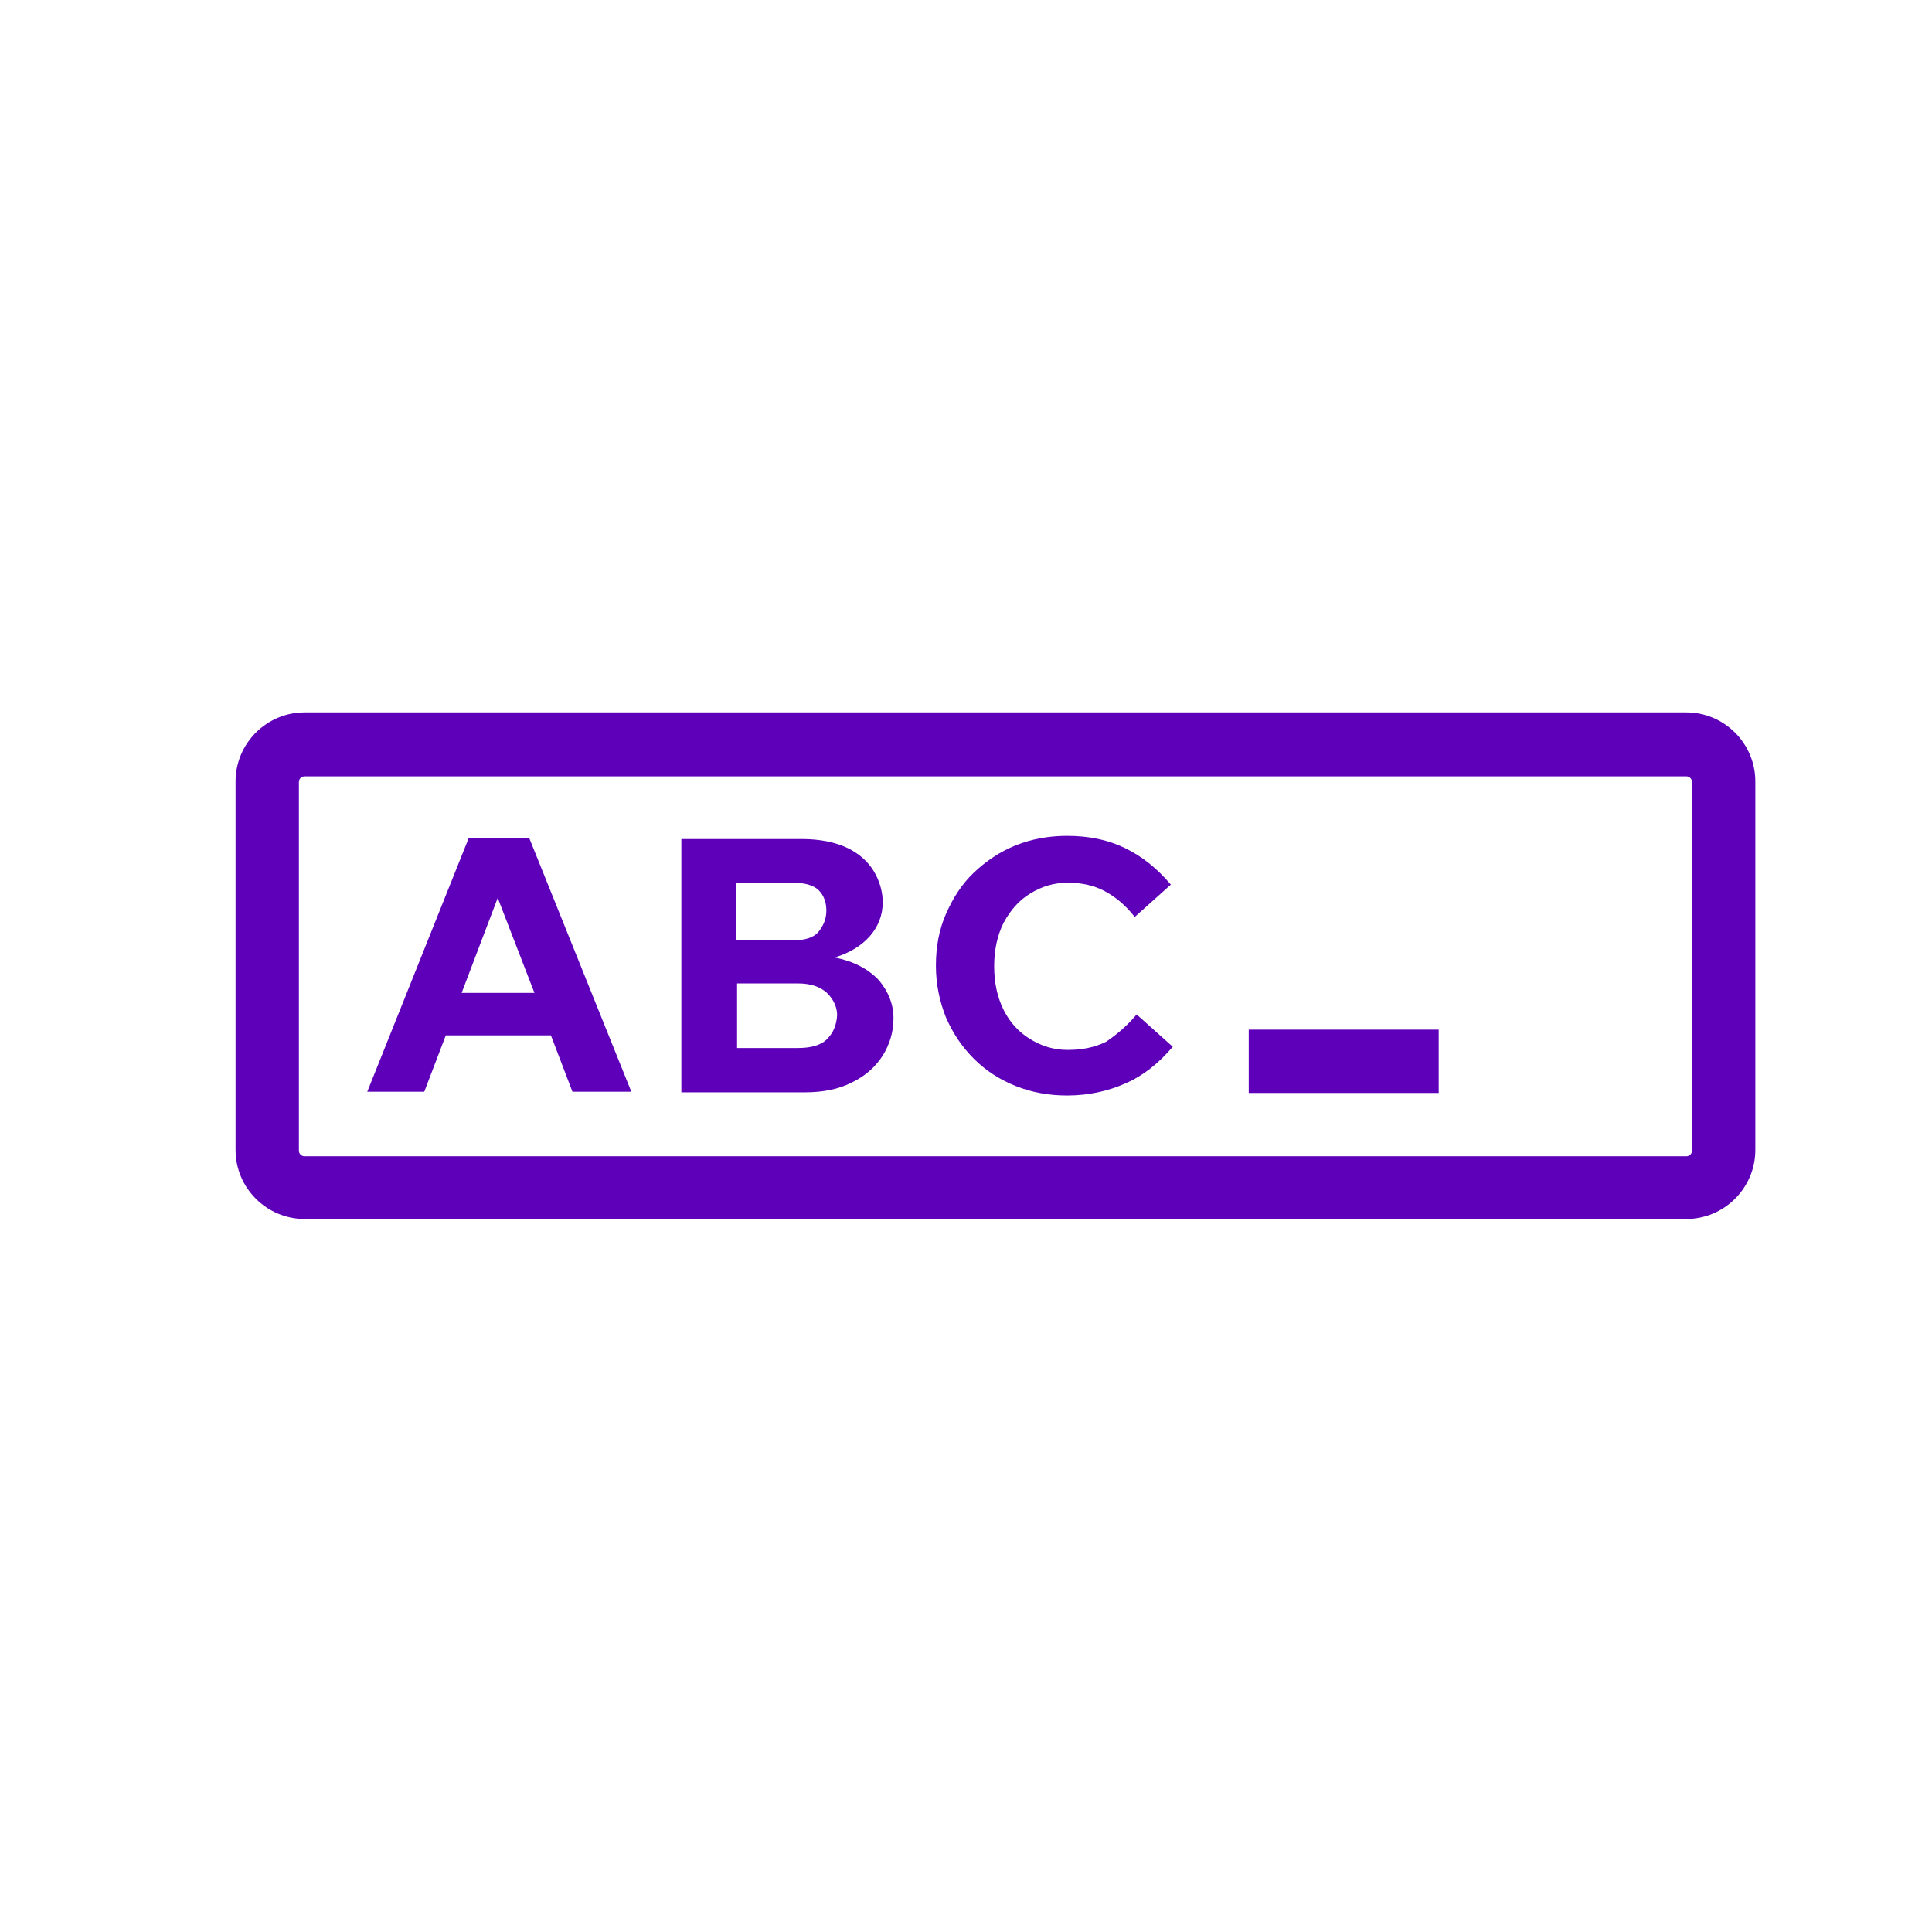 <?xml version="1.0" encoding="utf-8"?>
<!-- Generator: Adobe Illustrator 28.0.0, SVG Export Plug-In . SVG Version: 6.00 Build 0)  -->
<svg version="1.1" id="Layer_1" xmlns="http://www.w3.org/2000/svg" xmlns:xlink="http://www.w3.org/1999/xlink" x="0px" y="0px"
	 viewBox="0 0 30.51 30.51" style="enable-background:new 0 0 30.51 30.51;" xml:space="preserve">
<style type="text/css">
	.st0{fill:#5E00BA;}
</style>
<path class="st0" d="M26.63,11.25H4.81c-0.6,0-1.09,0.49-1.09,1.09v5.82c0,0.6,0.49,1.09,1.09,1.09h21.82c0.6,0,1.09-0.49,1.09-1.09
	v-5.82C27.72,11.74,27.23,11.25,26.63,11.25z M26.72,18.17c0,0.05-0.04,0.09-0.09,0.09H4.81c-0.05,0-0.09-0.04-0.09-0.09v-5.82
	c0-0.05,0.04-0.09,0.09-0.09h21.82c0.05,0,0.09,0.04,0.09,0.09V18.17z M7.4,13.24l-1.6,4h0.9l0.34-0.89h1.66l0.34,0.89h0.93l-1.61-4
	H7.4z M7.29,15.68l0.57-1.5l0.58,1.5H7.29z M13.18,15.12c0.24-0.07,0.43-0.19,0.56-0.34c0.13-0.15,0.2-0.33,0.2-0.53
	c0-0.17-0.05-0.34-0.14-0.49c-0.09-0.15-0.23-0.28-0.42-0.37c-0.19-0.09-0.43-0.14-0.72-0.14h-1.9v4h1.95
	c0.29,0,0.54-0.05,0.75-0.16c0.21-0.1,0.37-0.25,0.48-0.42c0.11-0.18,0.17-0.37,0.17-0.59c0-0.22-0.08-0.42-0.23-0.6
	C13.71,15.3,13.48,15.18,13.18,15.12z M11.63,13.94h0.89c0.19,0,0.33,0.04,0.41,0.12c0.08,0.08,0.12,0.19,0.12,0.32
	c0,0.12-0.04,0.23-0.12,0.33c-0.08,0.1-0.22,0.14-0.41,0.14h-0.89V13.94z M13.06,16.41c-0.1,0.1-0.26,0.14-0.46,0.14h-0.96v-1.02
	h0.96c0.2,0,0.35,0.05,0.46,0.15c0.1,0.1,0.16,0.22,0.16,0.35C13.21,16.19,13.16,16.31,13.06,16.41z M17.95,16.02l0.57,0.51
	c-0.22,0.26-0.47,0.46-0.75,0.58c-0.27,0.12-0.58,0.19-0.92,0.19c-0.29,0-0.56-0.05-0.81-0.15c-0.25-0.1-0.47-0.24-0.66-0.43
	s-0.33-0.4-0.44-0.65c-0.1-0.25-0.16-0.52-0.16-0.82c0-0.3,0.05-0.57,0.16-0.82c0.11-0.25,0.25-0.47,0.44-0.65s0.41-0.33,0.66-0.43
	c0.25-0.1,0.52-0.15,0.81-0.15c0.34,0,0.64,0.06,0.91,0.19s0.51,0.32,0.73,0.58l-0.57,0.51c-0.15-0.19-0.31-0.32-0.48-0.41
	c-0.17-0.09-0.36-0.13-0.58-0.13c-0.22,0-0.41,0.06-0.59,0.17s-0.31,0.26-0.42,0.46c-0.1,0.2-0.15,0.43-0.15,0.69
	s0.05,0.49,0.15,0.69c0.1,0.2,0.24,0.35,0.42,0.46s0.37,0.17,0.59,0.17c0.23,0,0.43-0.04,0.61-0.13
	C17.63,16.34,17.79,16.21,17.95,16.02z M19.72,16.26h3v1h-3V16.26z"/>
</svg>
